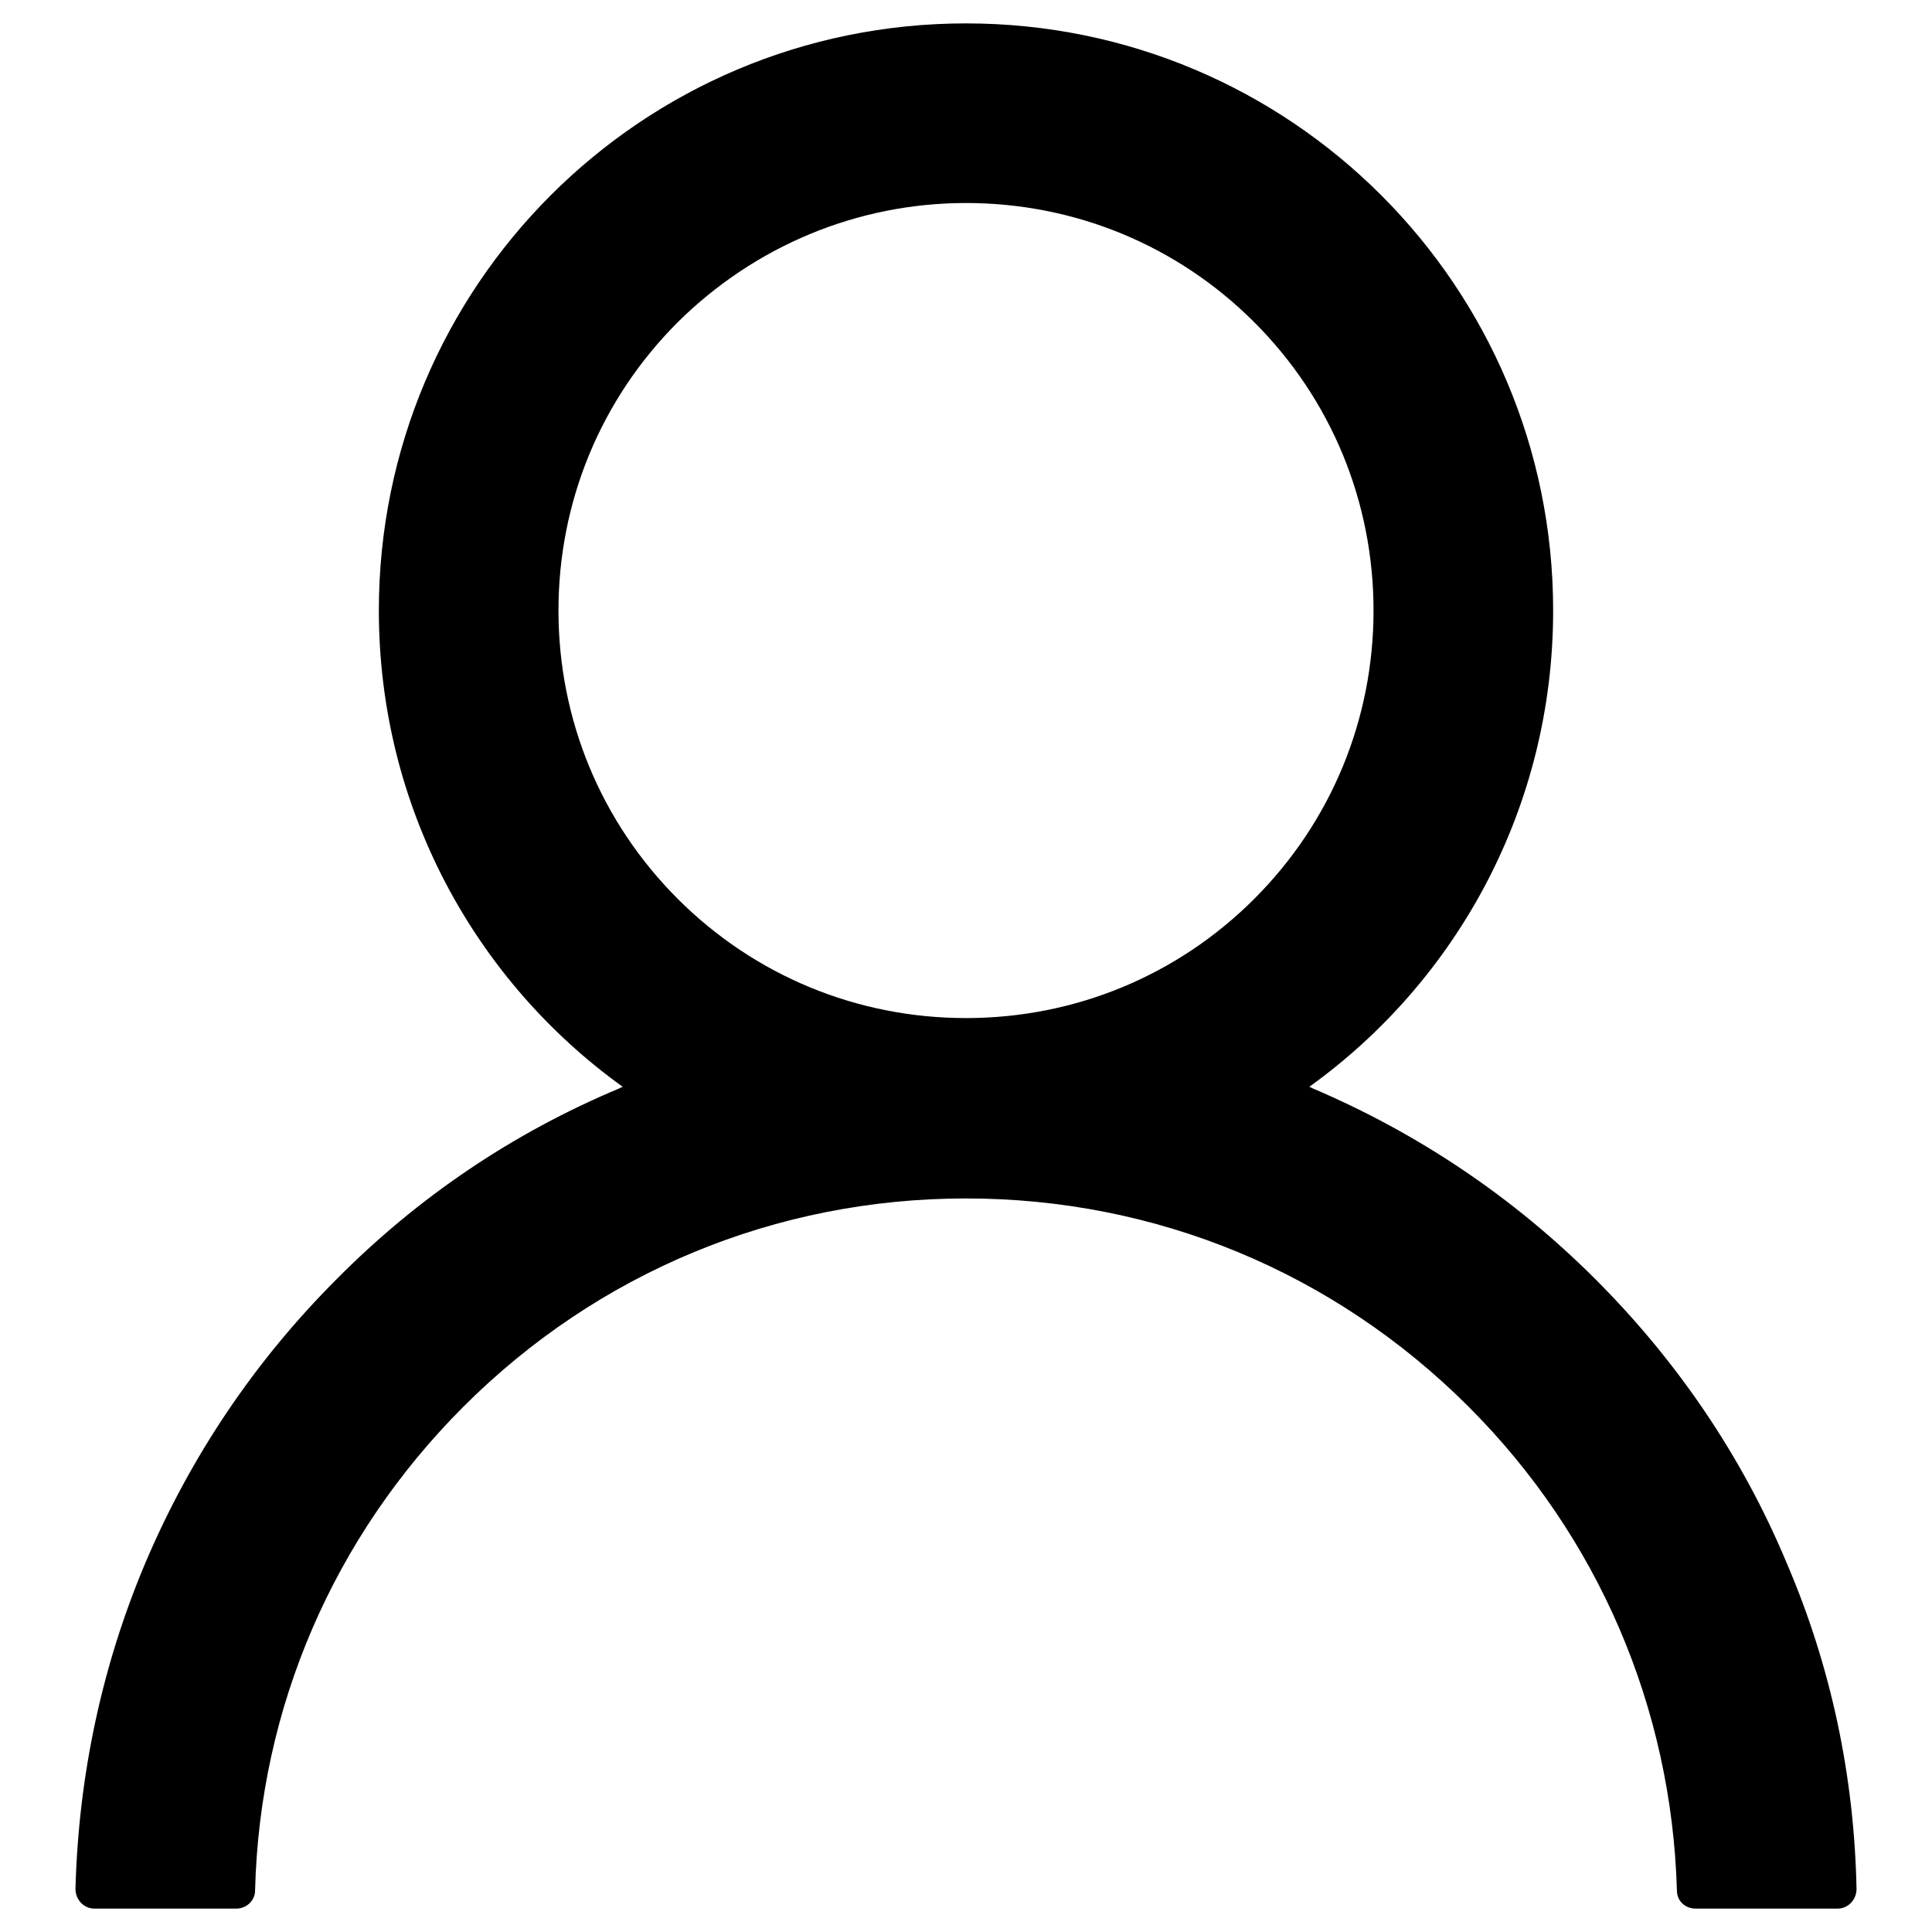 <?xml version="1.0" encoding="utf-8"?>
<!-- Svg Vector Icons : http://www.onlinewebfonts.com/icon -->
<!DOCTYPE svg PUBLIC "-//W3C//DTD SVG 1.1//EN" "http://www.w3.org/Graphics/SVG/1.1/DTD/svg11.dtd">
<svg version="1.1" xmlns="http://www.w3.org/2000/svg" xmlns:xlink="http://www.w3.org/1999/xlink" x="0px" y="0px" viewBox="0 0 256 256" enable-background="new 0 0 256 256" xml:space="preserve">
<g> <path fill="#000000" d="M236.7,207c-5.9-14.1-14.5-26.7-25.3-37.5s-23.4-19.3-37.5-25.3c-0.1-0.1-0.3-0.1-0.4-0.2 c19.6-14.1,32.3-37.1,32.3-63.1c0-43-34.8-77.8-77.8-77.8c-43,0-77.8,34.8-77.8,77.8c0,26,12.7,49,32.3,63.1 c-0.1,0.1-0.3,0.1-0.4,0.2c-14.1,5.9-26.7,14.4-37.5,25.3c-10.8,10.8-19.3,23.4-25.3,37.5c-5.8,13.7-8.9,28.3-9.3,43.3 c0,1.4,1.1,2.6,2.5,2.6h18.8c1.4,0,2.5-1.1,2.5-2.4c0.6-24.2,10.4-46.9,27.6-64.1c17.8-17.8,41.4-27.6,66.6-27.6 s48.8,9.8,66.6,27.6c17.2,17.2,26.9,39.9,27.6,64.1c0,1.4,1.1,2.4,2.5,2.4h18.8c1.4,0,2.5-1.2,2.5-2.6 C245.7,235.3,242.6,220.7,236.7,207z M128,134.9c-14.4,0-28-5.6-38.2-15.8C79.6,108.9,74,95.3,74,80.9s5.6-28,15.8-38.2 C100,32.6,113.6,26.9,128,26.9c14.4,0,28,5.6,38.2,15.8S182,66.5,182,80.9s-5.6,28-15.8,38.2S142.4,134.9,128,134.9z"/></g>
</svg>